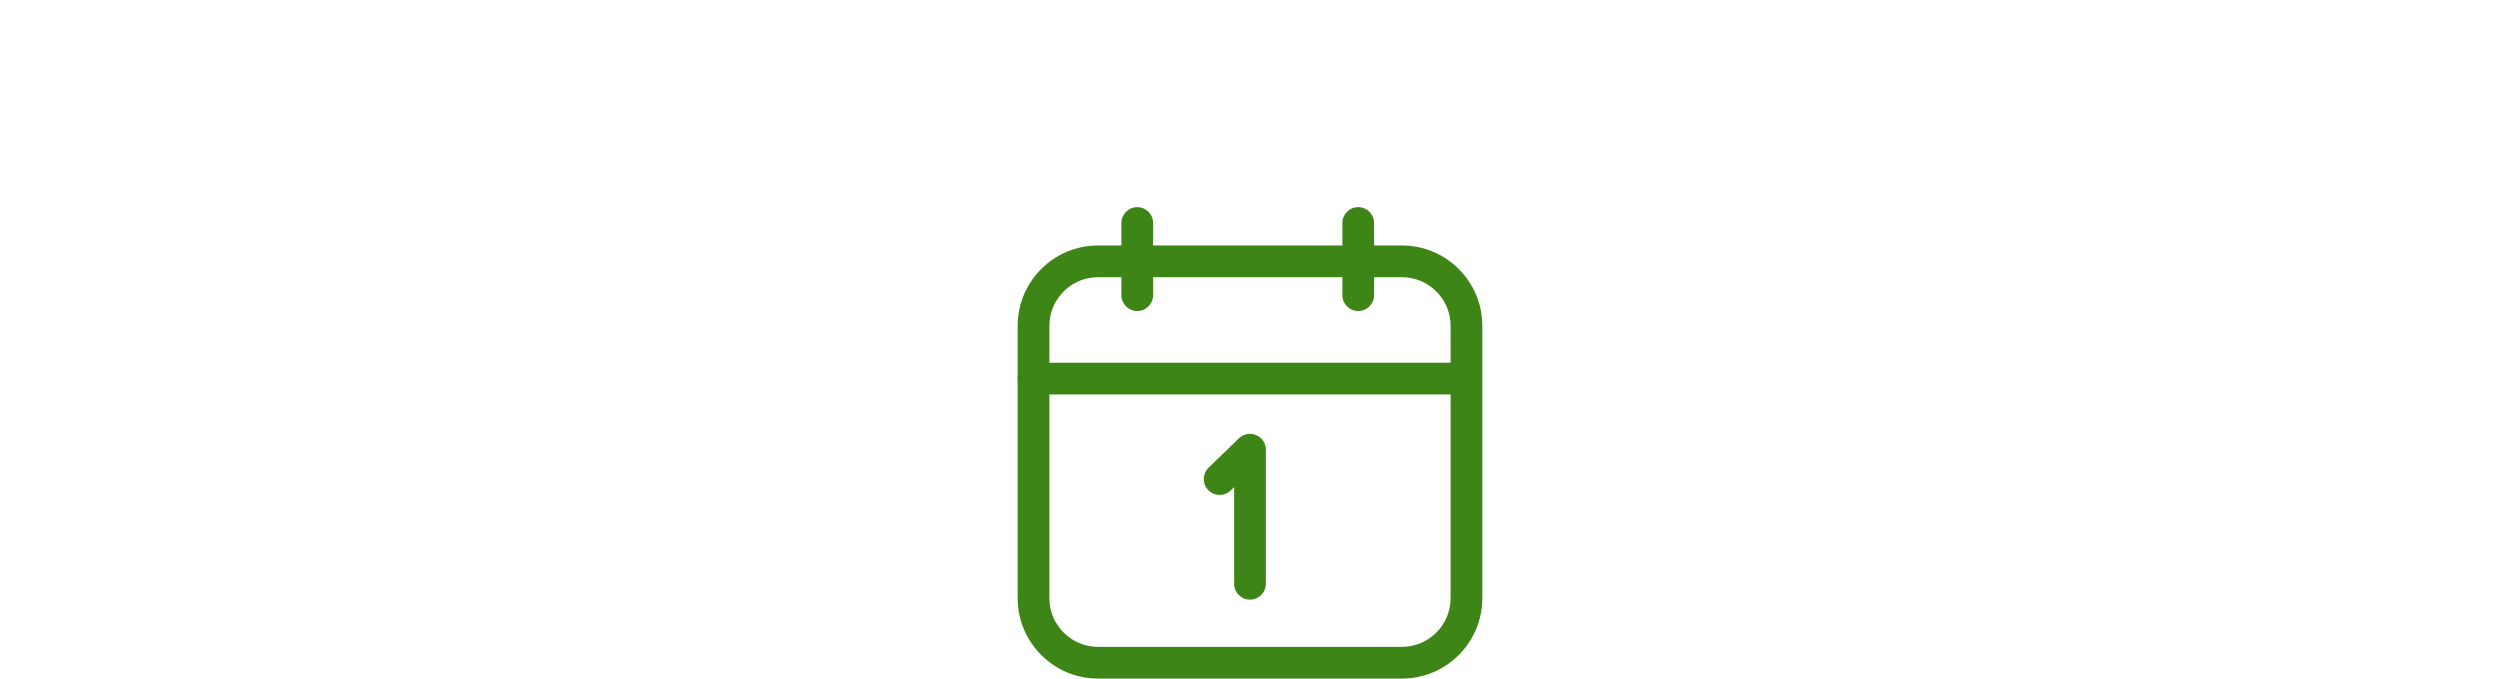 <?xml version="1.0" encoding="utf-8"?>
<!-- Generator: Adobe Illustrator 16.0.0, SVG Export Plug-In . SVG Version: 6.00 Build 0)  -->
<!DOCTYPE svg PUBLIC "-//W3C//DTD SVG 1.1//EN" "http://www.w3.org/Graphics/SVG/1.1/DTD/svg11.dtd">
<svg version="1.1" id="Layer_1" xmlns="http://www.w3.org/2000/svg" xmlns:xlink="http://www.w3.org/1999/xlink" x="0px" y="0px"
	 width="350px" height="95px" viewBox="75 202.5 350 95" enable-background="new 75 202.5 350 95" xml:space="preserve">
<g>
	<g>
		<path fill="#3E8518" d="M271.277,297.5h-42.556c-6.202,0-11.248-5.045-11.248-11.247v-38.139c0-6.202,5.046-11.247,11.248-11.247
			h42.558c6.201,0,11.248,5.045,11.248,11.247v38.139C282.525,292.455,277.48,297.5,271.277,297.5z M228.721,241.309
			c-3.752,0-6.806,3.053-6.806,6.805v38.139c0,3.752,3.053,6.805,6.806,6.805h42.556c3.754,0,6.807-3.053,6.807-6.805v-38.139
			c0-3.752-3.053-6.805-6.805-6.805H228.721z"/>
	</g>
	<g>
		<path fill="#3E8518" d="M279.988,257.725h-60.294c-1.227,0-2.221-0.994-2.221-2.221c0-1.228,0.995-2.222,2.221-2.222h60.294
			c1.227,0,2.223,0.994,2.223,2.222C282.211,256.73,281.215,257.725,279.988,257.725z"/>
	</g>
	<g>
		<path fill="#3E8518" d="M234.215,246.044c-1.227,0-2.221-0.994-2.221-2.221v-10.102c0-1.227,0.995-2.221,2.221-2.221
			c1.227,0,2.221,0.994,2.221,2.221v10.102C236.437,245.05,235.442,246.044,234.215,246.044z"/>
	</g>
	<g>
		<path fill="#3E8518" d="M265.152,246.044c-1.227,0-2.221-0.994-2.221-2.221v-10.102c0-1.227,0.994-2.221,2.221-2.221
			s2.221,0.994,2.221,2.221v10.102C267.373,245.05,266.379,246.044,265.152,246.044z"/>
	</g>
	<g>
		<path fill="#3E8518" d="M250,286.451c-1.227,0-2.221-0.994-2.221-2.221v-13.533l-0.487,0.47c-0.882,0.853-2.287,0.83-3.141-0.053
			c-0.853-0.881-0.829-2.287,0.053-3.14l4.252-4.113c0.641-0.619,1.591-0.795,2.412-0.447c0.82,0.348,1.354,1.153,1.354,2.045
			v18.771C252.221,285.457,251.227,286.451,250,286.451z"/>
	</g>
</g>
</svg>
